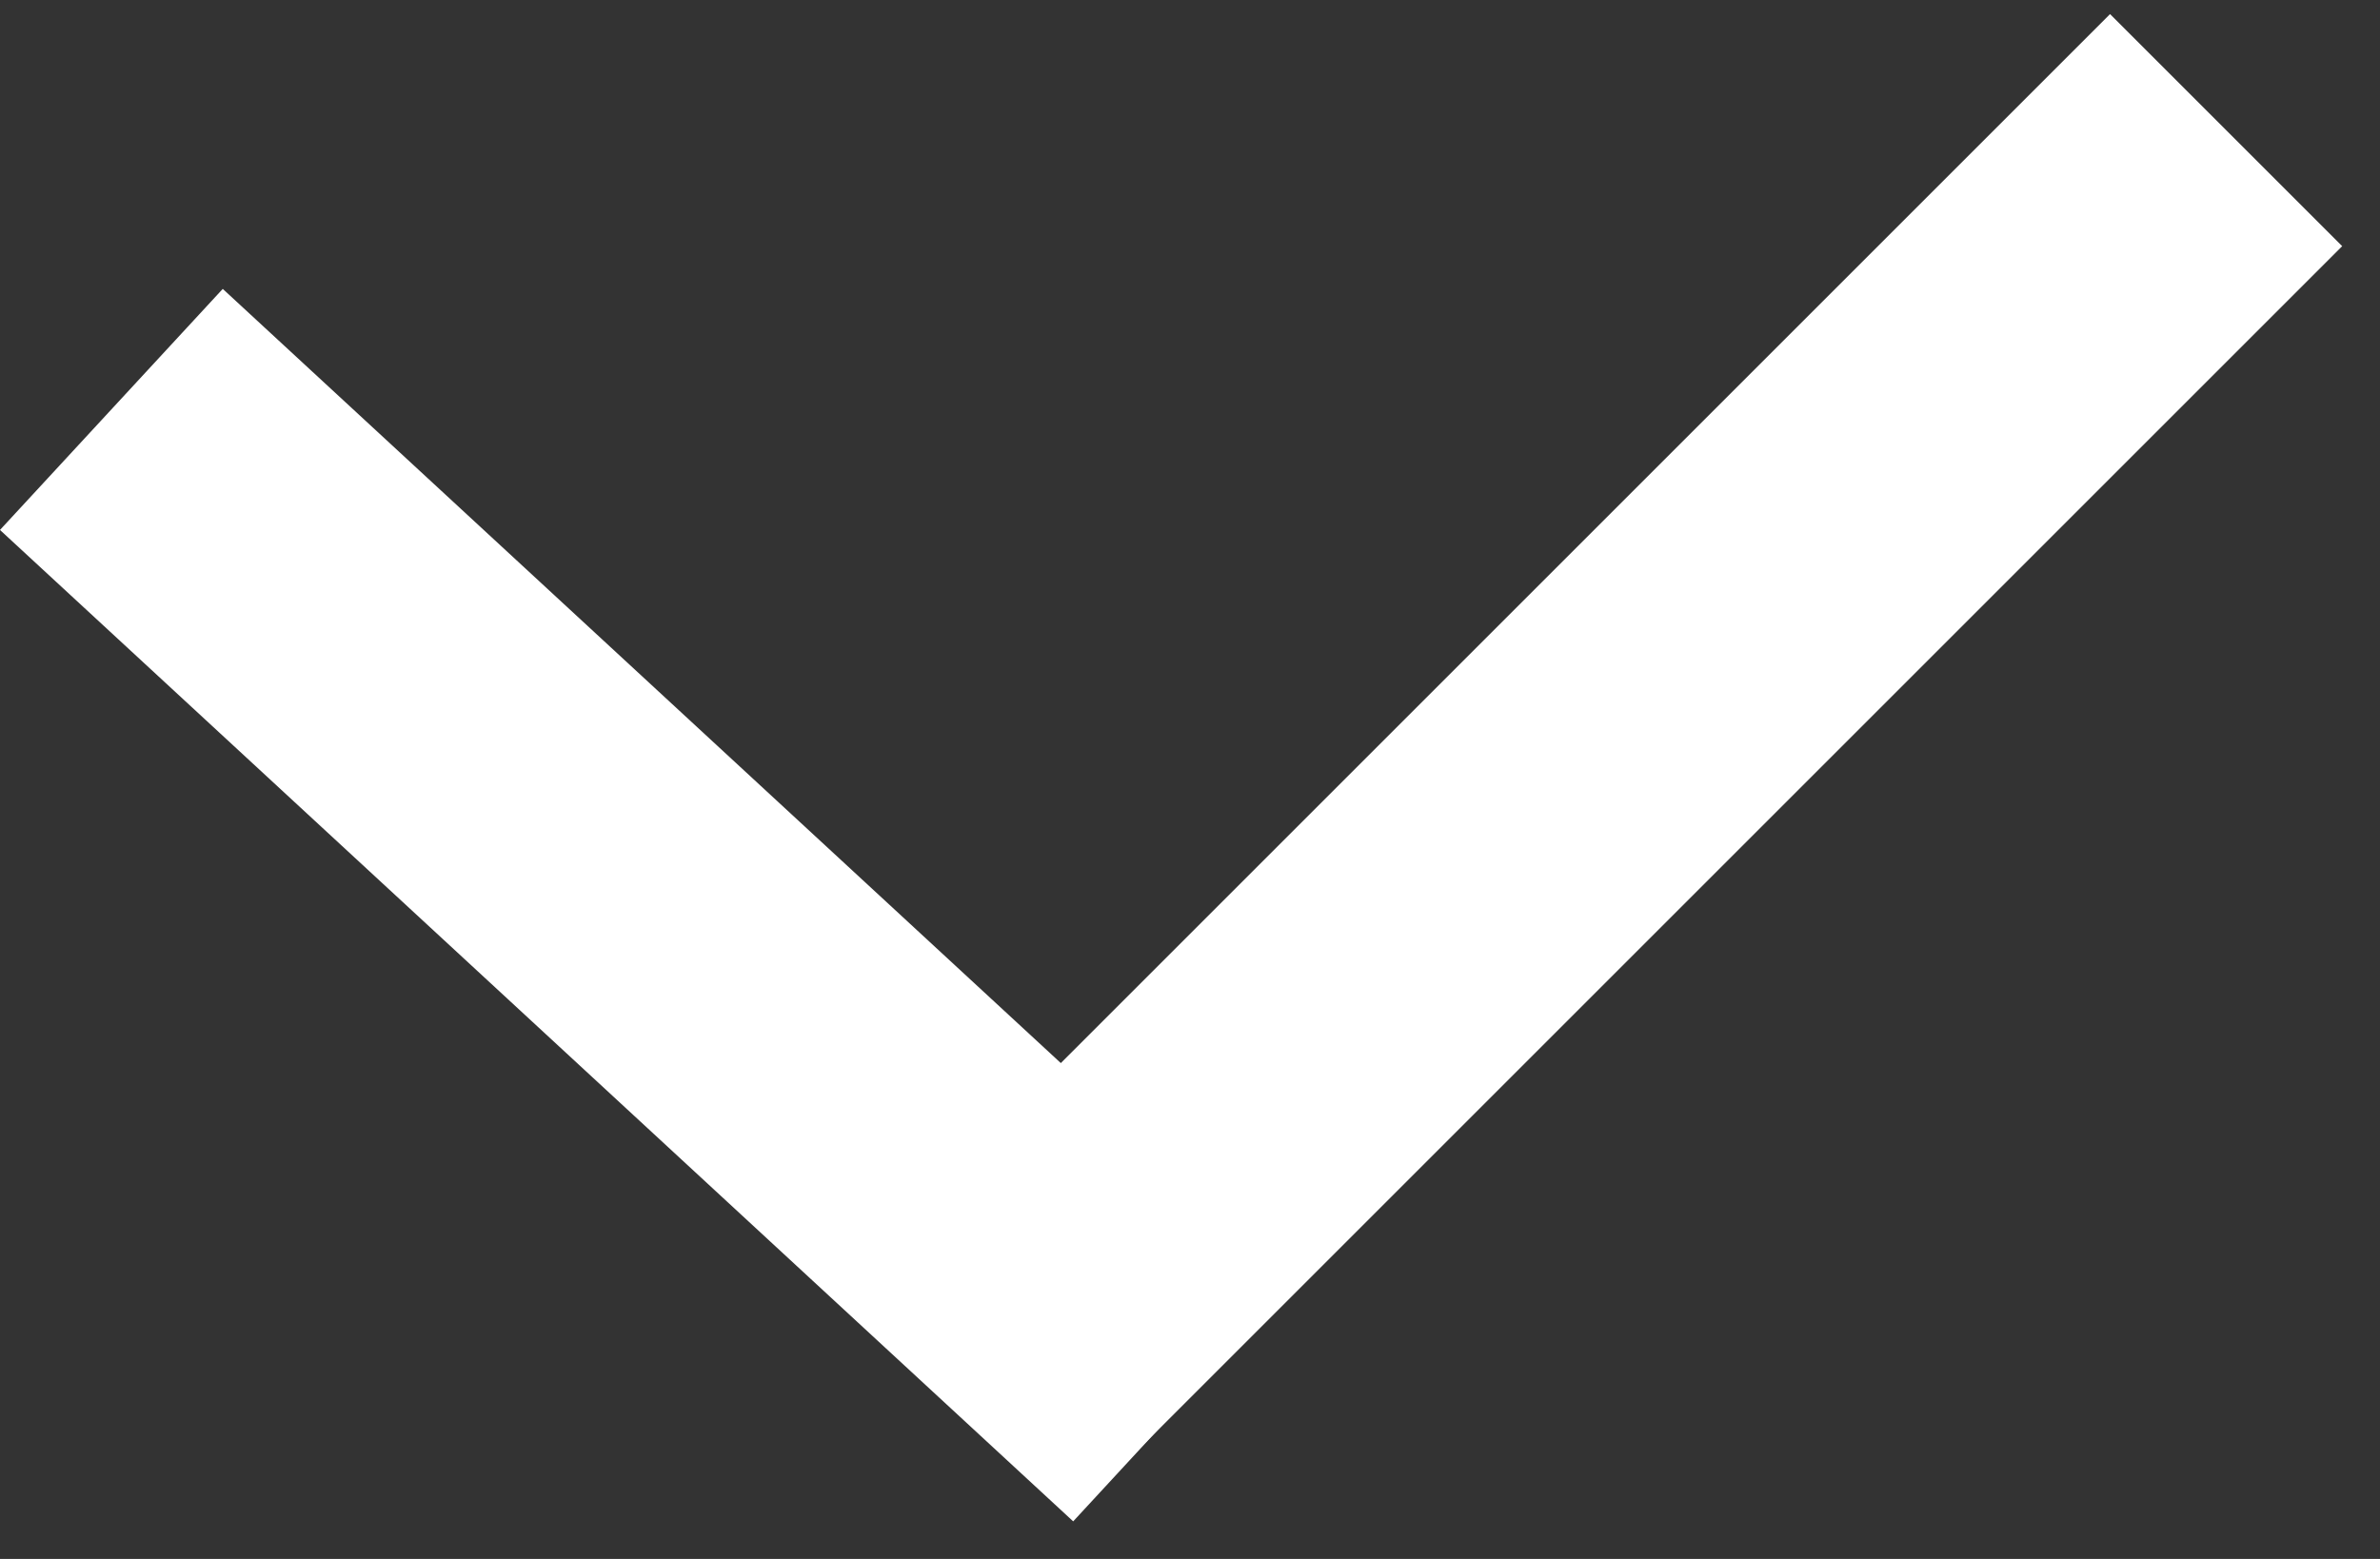 <?xml version="1.0" encoding="UTF-8"?> <svg xmlns="http://www.w3.org/2000/svg" width="29" height="19" viewBox="0 0 29 19" fill="none"><rect x="0" y="0" width="29" height="19" fill="#333333" stroke="none"/> <line x1="1.357" y1="4.99" x2="14.434" y2="17.073" stroke="white" stroke-width="4"></line> <line x1="12.125" y1="16.586" x2="27.125" y2="1.586" stroke="white" stroke-width="4"></line> </svg> 
